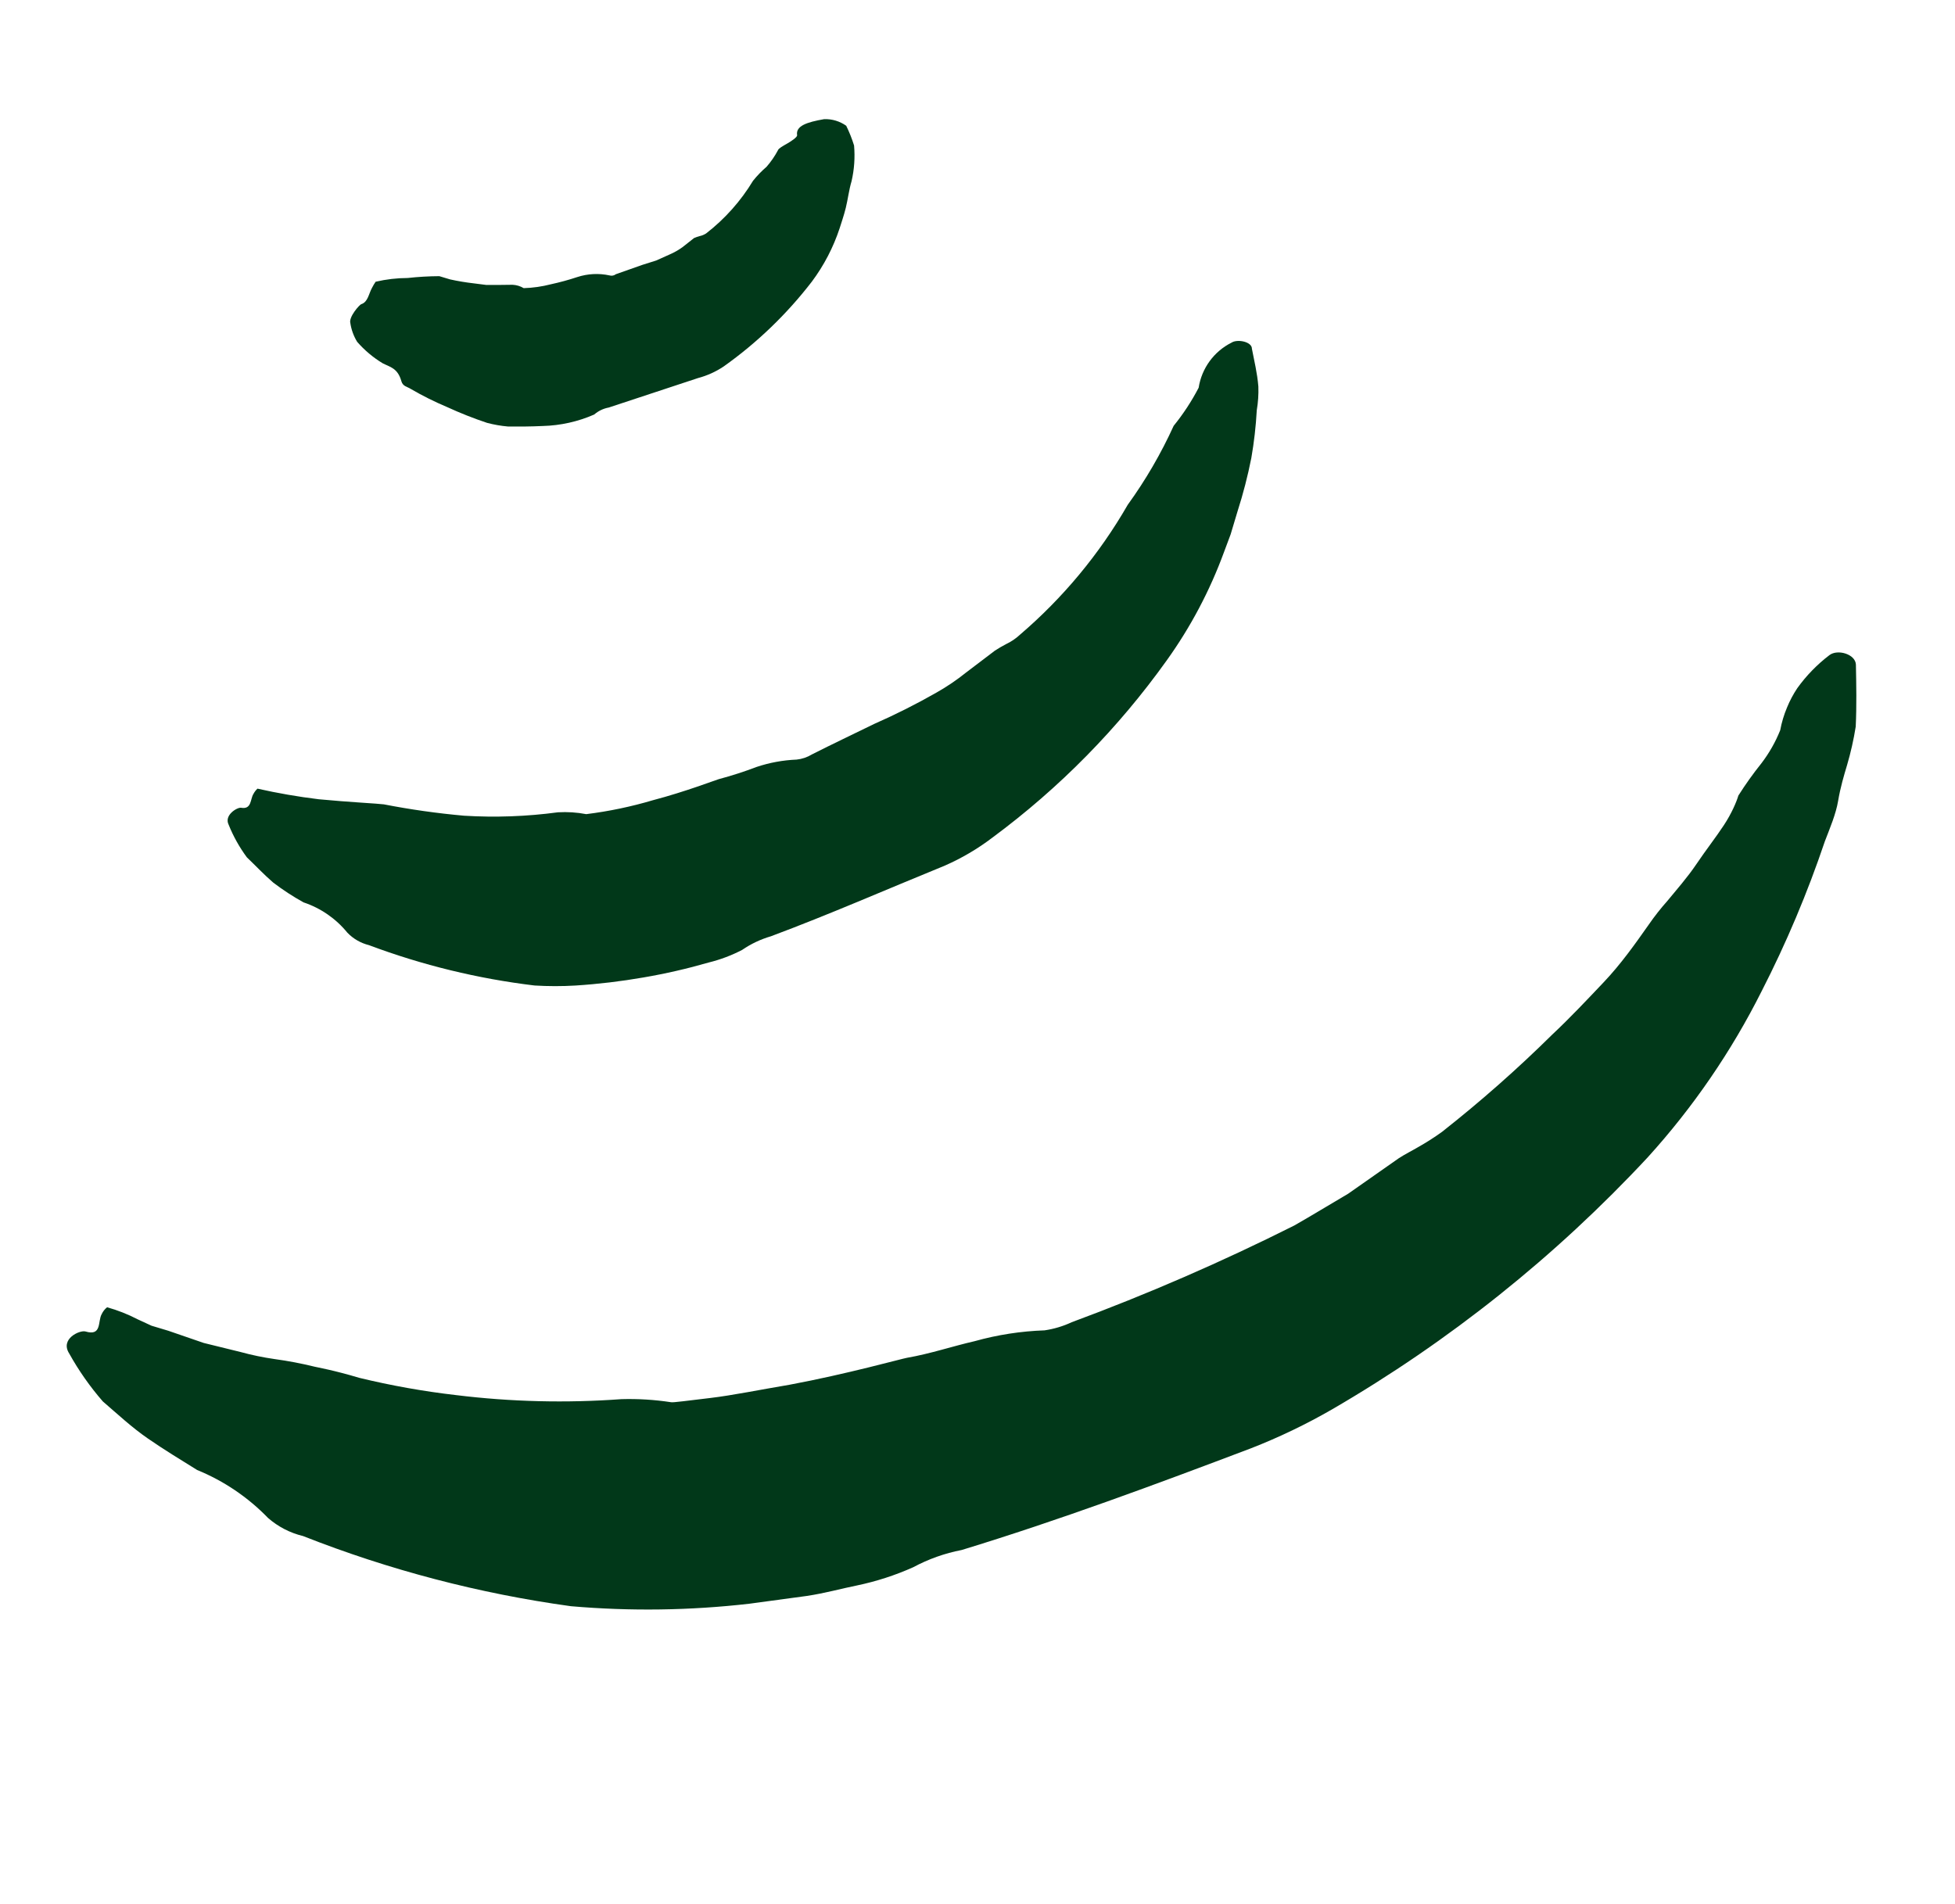 <svg width="115" height="112" viewBox="0 0 115 112" fill="none" xmlns="http://www.w3.org/2000/svg">
<path d="M46.89 7.958C46.794 7.406 47.461 7.187 48.482 7.009C48.944 6.994 49.399 7.13 49.777 7.398C49.961 7.772 50.115 8.16 50.239 8.558C50.301 9.262 50.251 9.971 50.092 10.66C49.94 11.164 49.874 11.733 49.754 12.221C49.634 12.708 49.476 13.145 49.393 13.421C49.021 14.552 48.468 15.614 47.756 16.568C46.285 18.479 44.538 20.16 42.573 21.556C42.11 21.867 41.599 22.098 41.06 22.241L35.808 23.975C35.491 24.033 35.196 24.175 34.953 24.386C33.997 24.805 32.969 25.034 31.927 25.061C31.211 25.095 30.478 25.098 29.891 25.092C29.472 25.056 29.056 24.984 28.649 24.876C27.854 24.611 27.074 24.302 26.312 23.952C25.566 23.638 24.84 23.276 24.141 22.868C23.955 22.747 23.697 22.735 23.609 22.421C23.396 21.65 22.93 21.589 22.512 21.372C21.948 21.032 21.441 20.605 21.009 20.109C20.803 19.772 20.667 19.397 20.608 19.007C20.506 18.649 21.142 17.924 21.256 17.893C21.648 17.762 21.689 17.277 21.885 16.93C21.947 16.807 22.018 16.688 22.096 16.574C22.713 16.43 23.345 16.356 23.979 16.354C24.598 16.286 25.219 16.25 25.841 16.246L26.477 16.437C26.933 16.538 27.394 16.615 27.858 16.668L28.614 16.764L29.307 16.763L30.146 16.753C30.379 16.764 30.606 16.831 30.806 16.951C31.345 16.935 31.881 16.859 32.403 16.724C32.928 16.61 33.446 16.469 33.955 16.3C34.569 16.099 35.224 16.066 35.854 16.202C35.983 16.241 36.122 16.214 36.228 16.131L37.792 15.58L38.6 15.325L39.386 14.972C39.653 14.857 39.906 14.713 40.142 14.544L40.827 14.004C40.931 13.959 41.039 13.922 41.148 13.891C41.286 13.863 41.418 13.809 41.536 13.733C42.639 12.88 43.575 11.829 44.296 10.635C44.535 10.337 44.801 10.062 45.091 9.813C45.351 9.514 45.577 9.187 45.763 8.837C45.796 8.729 46.045 8.595 46.314 8.44C46.583 8.285 46.897 8.065 46.89 7.958Z" fill="#013819"/>
<path d="M70.509 22.809C70.688 21.664 71.408 20.676 72.443 20.157C72.784 19.932 73.649 20.1 73.642 20.517C73.778 21.238 73.953 21.919 74.021 22.737C74.038 23.206 74.006 23.674 73.928 24.136C73.876 25.078 73.769 26.016 73.607 26.945C73.397 28.005 73.127 29.051 72.797 30.079L72.39 31.436L71.994 32.495C71.166 34.752 70.037 36.888 68.637 38.842C65.786 42.834 62.326 46.354 58.383 49.271C57.52 49.929 56.582 50.482 55.588 50.919C52.133 52.329 48.805 53.79 45.346 55.081C44.743 55.256 44.172 55.527 43.654 55.883C43.028 56.208 42.365 56.457 41.68 56.625C40.42 56.989 39.141 57.282 37.848 57.503C36.525 57.733 35.19 57.892 33.85 57.978C33.049 58.026 32.246 58.025 31.445 57.976C28.114 57.576 24.843 56.779 21.701 55.601C21.218 55.481 20.777 55.227 20.432 54.867C19.759 54.041 18.866 53.423 17.856 53.086C17.234 52.742 16.639 52.353 16.074 51.923C15.534 51.459 15.059 50.95 14.521 50.435C14.084 49.844 13.724 49.2 13.45 48.517C13.163 47.947 13.969 47.482 14.181 47.519C14.814 47.631 14.712 47.011 14.909 46.704C14.97 46.589 15.05 46.484 15.145 46.395C16.335 46.663 17.538 46.872 18.749 47.019C20.54 47.19 22.254 47.273 22.58 47.319C24.139 47.622 25.712 47.846 27.294 47.987C29.137 48.1 30.987 48.033 32.818 47.787C33.376 47.754 33.936 47.79 34.484 47.895C35.816 47.73 37.131 47.455 38.417 47.073C40.304 46.579 42.137 45.873 42.278 45.837C43.033 45.636 43.777 45.396 44.507 45.118C45.267 44.864 46.058 44.719 46.859 44.686C47.178 44.653 47.487 44.549 47.761 44.381C48.978 43.765 50.197 43.188 51.423 42.588C52.675 42.037 53.899 41.421 55.087 40.743C55.699 40.398 56.28 40.004 56.827 39.564C57.381 39.154 57.931 38.717 58.52 38.279C58.735 38.138 58.957 38.008 59.185 37.89C59.48 37.751 59.751 37.567 59.989 37.346C62.526 35.178 64.673 32.591 66.337 29.697C67.39 28.242 68.295 26.685 69.039 25.051C69.603 24.355 70.096 23.604 70.509 22.809Z" fill="#013819"/>
<path d="M104.718 42.959C104.804 42.498 104.939 42.047 105.122 41.614C105.284 41.219 105.485 40.841 105.722 40.486C106.252 39.747 106.89 39.091 107.613 38.541C108.089 38.173 109.148 38.478 109.171 39.1C109.194 40.285 109.219 41.509 109.16 42.748C109.039 43.514 108.868 44.272 108.649 45.016C108.469 45.616 108.257 46.325 108.126 47.11C107.994 47.895 107.65 48.695 107.345 49.493C106.324 52.52 105.082 55.467 103.626 58.31C101.847 61.855 99.594 65.142 96.93 68.079C91.5 73.916 85.238 78.917 78.346 82.918C76.817 83.799 75.225 84.563 73.581 85.204C67.933 87.344 62.342 89.421 56.572 91.184C55.575 91.376 54.613 91.718 53.718 92.199C52.655 92.675 51.543 93.034 50.403 93.272C49.513 93.449 48.527 93.729 47.447 93.889L44.081 94.345C40.595 94.745 37.077 94.794 33.581 94.491C28.184 93.747 22.896 92.362 17.827 90.364C17.065 90.181 16.359 89.816 15.768 89.301C14.587 88.081 13.167 87.12 11.596 86.478C10.615 85.87 9.643 85.277 8.701 84.627C7.758 83.978 6.911 83.187 6.049 82.444C5.293 81.576 4.631 80.632 4.072 79.626C3.519 78.766 4.684 78.239 5.023 78.328C6.007 78.623 5.738 77.731 5.983 77.307C6.056 77.15 6.164 77.012 6.3 76.905C6.923 77.079 7.526 77.317 8.1 77.615L8.915 77.991L9.898 78.286L11.983 79.004L14.162 79.54C14.813 79.718 15.475 79.855 16.143 79.951C16.946 80.06 17.742 80.212 18.529 80.406C18.601 80.427 19.644 80.609 21.131 81.056C23.007 81.511 24.909 81.851 26.826 82.072C30.054 82.469 33.313 82.548 36.557 82.31C37.532 82.282 38.507 82.343 39.47 82.49C39.578 82.523 40.493 82.392 41.78 82.242C43.067 82.091 44.752 81.746 46.431 81.465C49.795 80.839 53.091 79.918 53.352 79.878C54.731 79.638 55.998 79.206 57.331 78.9C58.672 78.525 60.053 78.311 61.444 78.263C61.995 78.183 62.533 78.022 63.038 77.786C67.503 76.133 71.874 74.234 76.13 72.097C77.186 71.497 78.228 70.855 79.307 70.223L82.287 68.134C82.66 67.892 83.058 67.698 83.44 67.472C83.92 67.201 84.384 66.904 84.831 66.581C87.115 64.78 89.272 62.875 91.304 60.867C92.36 59.876 93.32 58.855 94.334 57.785C95.348 56.715 96.165 55.56 96.986 54.393C97.323 53.905 97.69 53.438 98.085 52.995C98.601 52.365 99.252 51.632 99.795 50.826C100.337 50.02 100.952 49.236 101.41 48.536C101.869 47.836 102.146 47.173 102.258 46.801C102.674 46.144 103.126 45.511 103.612 44.904C104.067 44.309 104.439 43.655 104.718 42.959Z" fill="#013819"/>
</svg>
